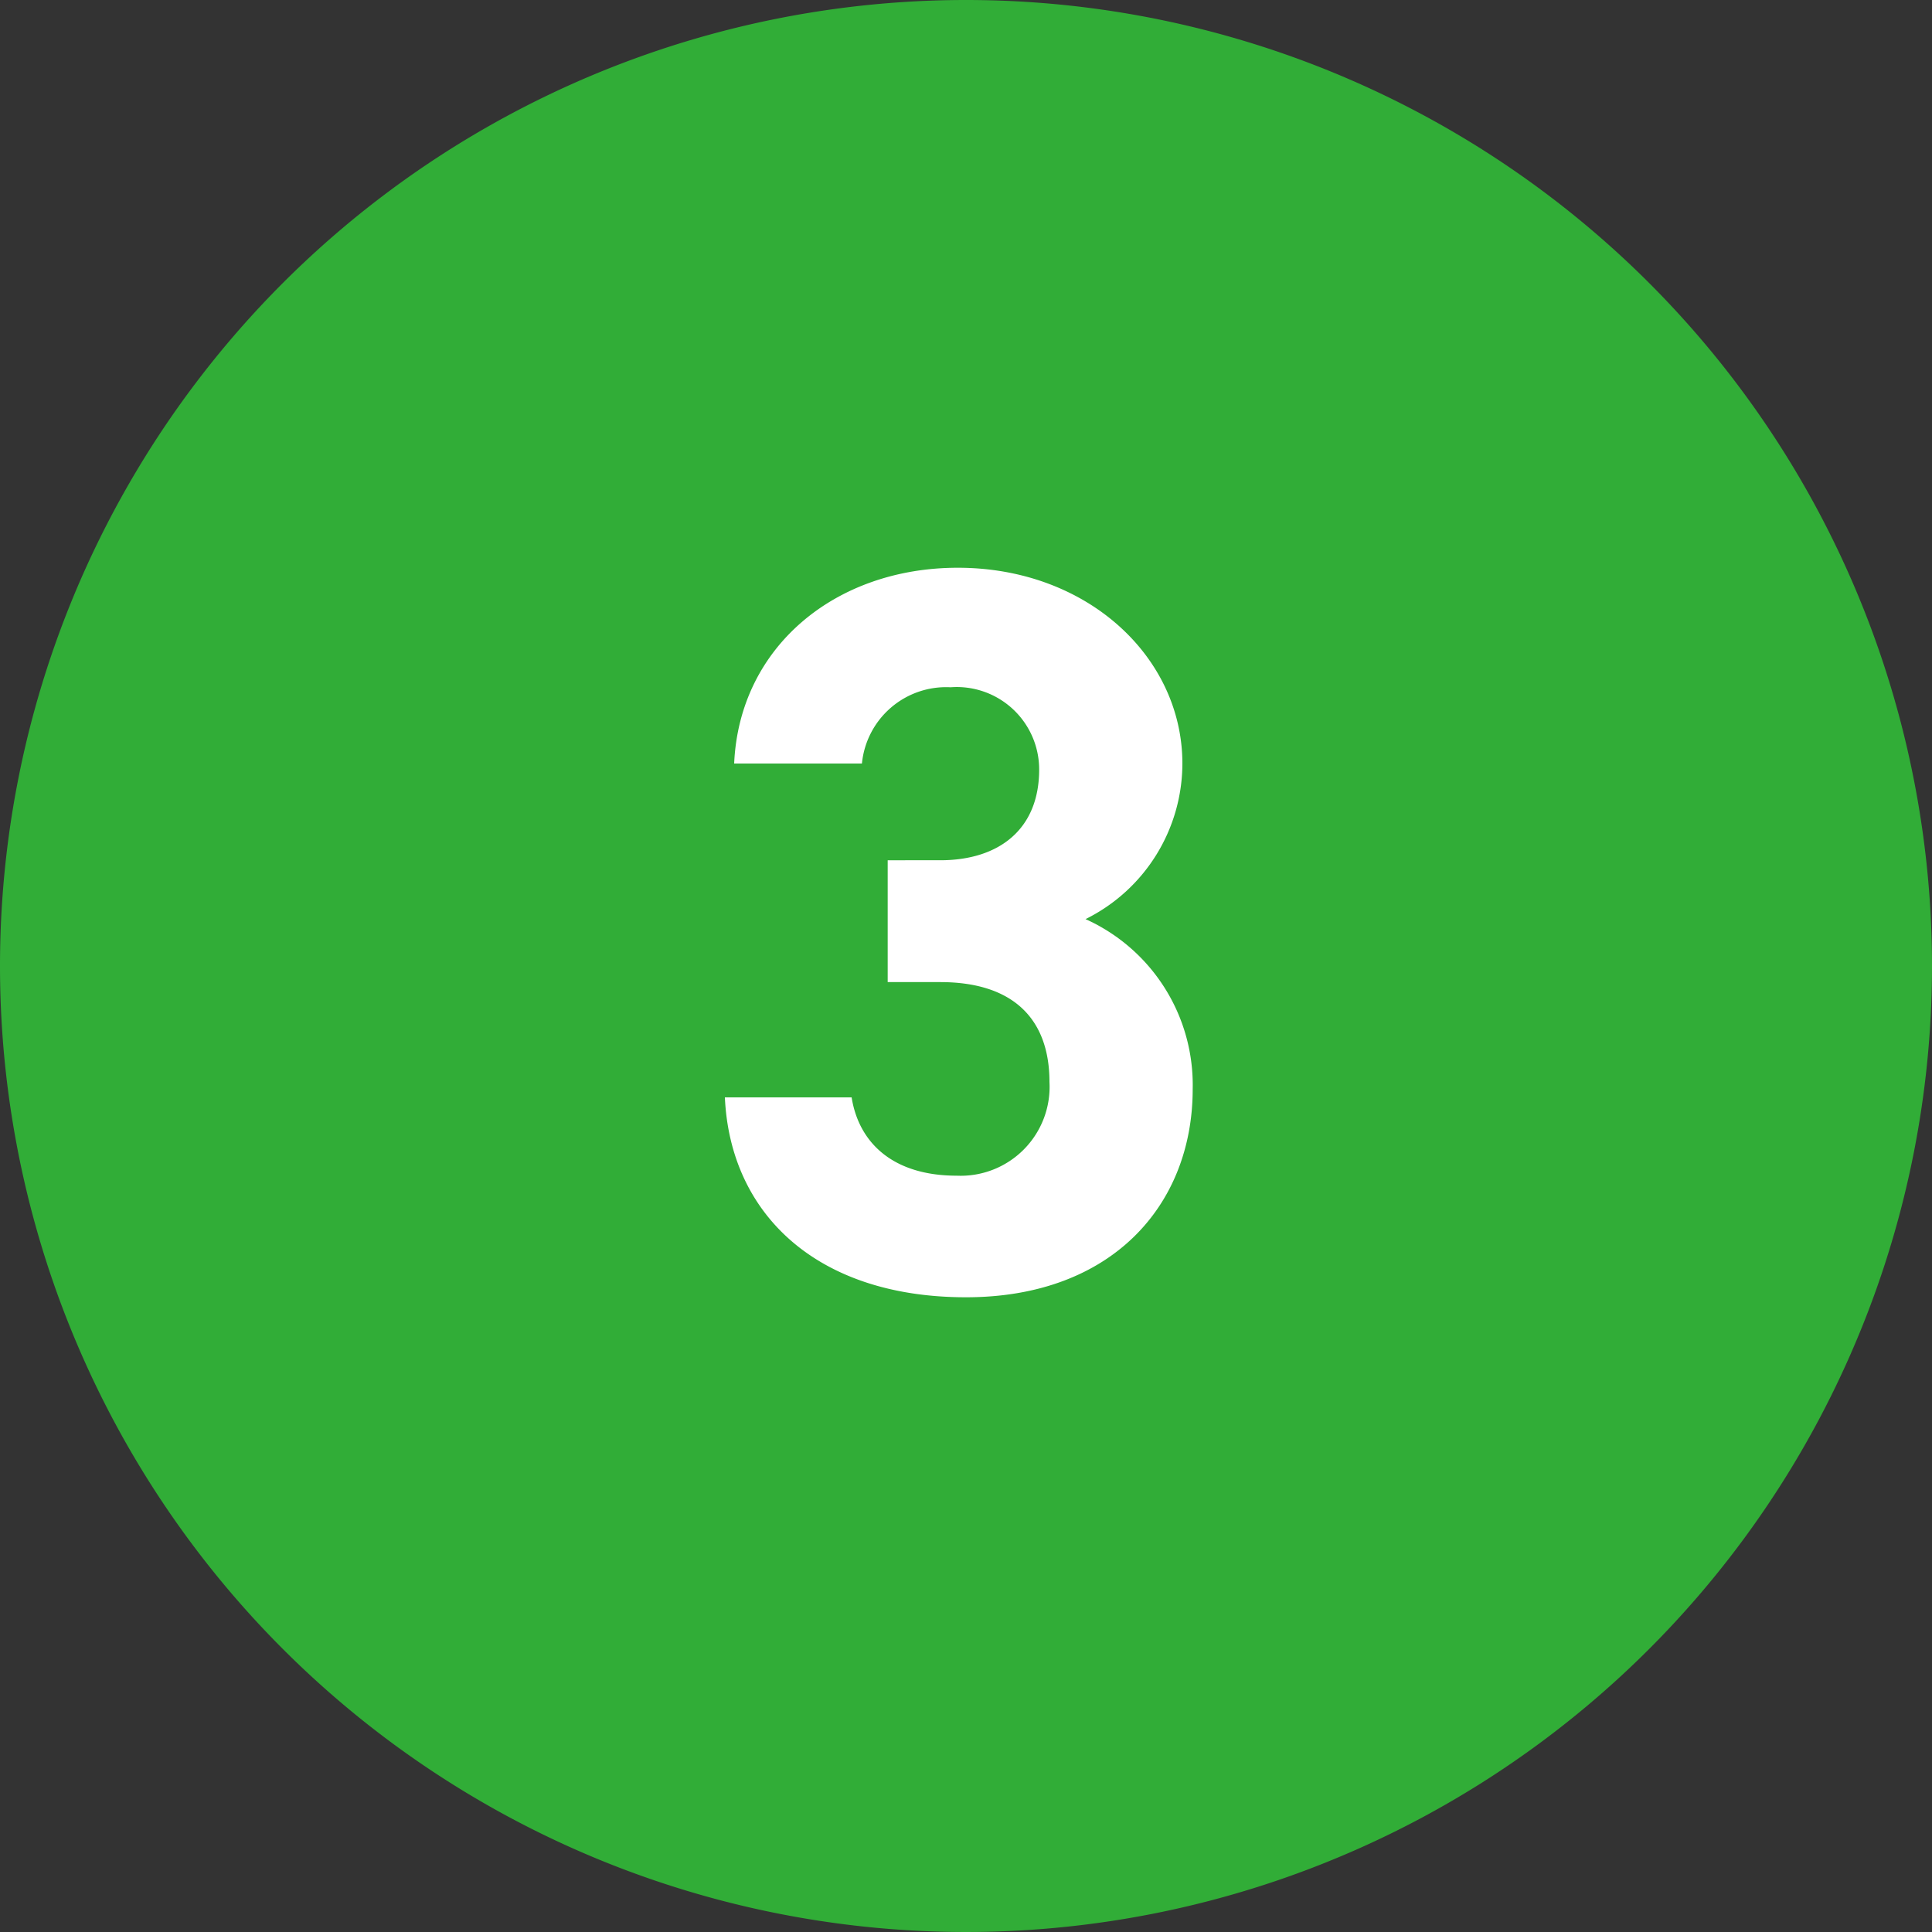 <svg xmlns="http://www.w3.org/2000/svg" width="60" height="60" viewBox="0 0 60 60">
  <rect x="0" y="0" width="60" height="60" fill="#333333" stroke="none"/>
  <g id="emergency_num3" transform="translate(-1519 -7070.711)">
    <path id="パス_705" data-name="パス 705" d="M30,0A30,30,0,1,1,0,30,30,30,0,0,1,30,0Z" transform="translate(1519 7070.711)" fill="#31ad37"/>
    <path id="パス_710" data-name="パス 710" d="M-2.432-9.5H-.8c2.272,0,3.392,1.152,3.392,3.1A2.762,2.762,0,0,1-.288-3.488c-1.984,0-3.04-1.024-3.264-2.432H-7.488C-7.328-2.336-4.672.288,0,.288c4.544,0,7.04-2.88,7.04-6.464a5.648,5.648,0,0,0-3.328-5.28A5.4,5.4,0,0,0,6.72-16.288c0-3.3-2.944-6.08-6.976-6.08-3.808,0-6.784,2.464-6.944,6.08h3.968A2.627,2.627,0,0,1-.48-18.656,2.559,2.559,0,0,1,2.272-16.1c0,1.856-1.248,2.816-3.072,2.816H-2.432Z" transform="translate(1549 7110.711)" fill="#fff"/>
  </g>
</svg>
